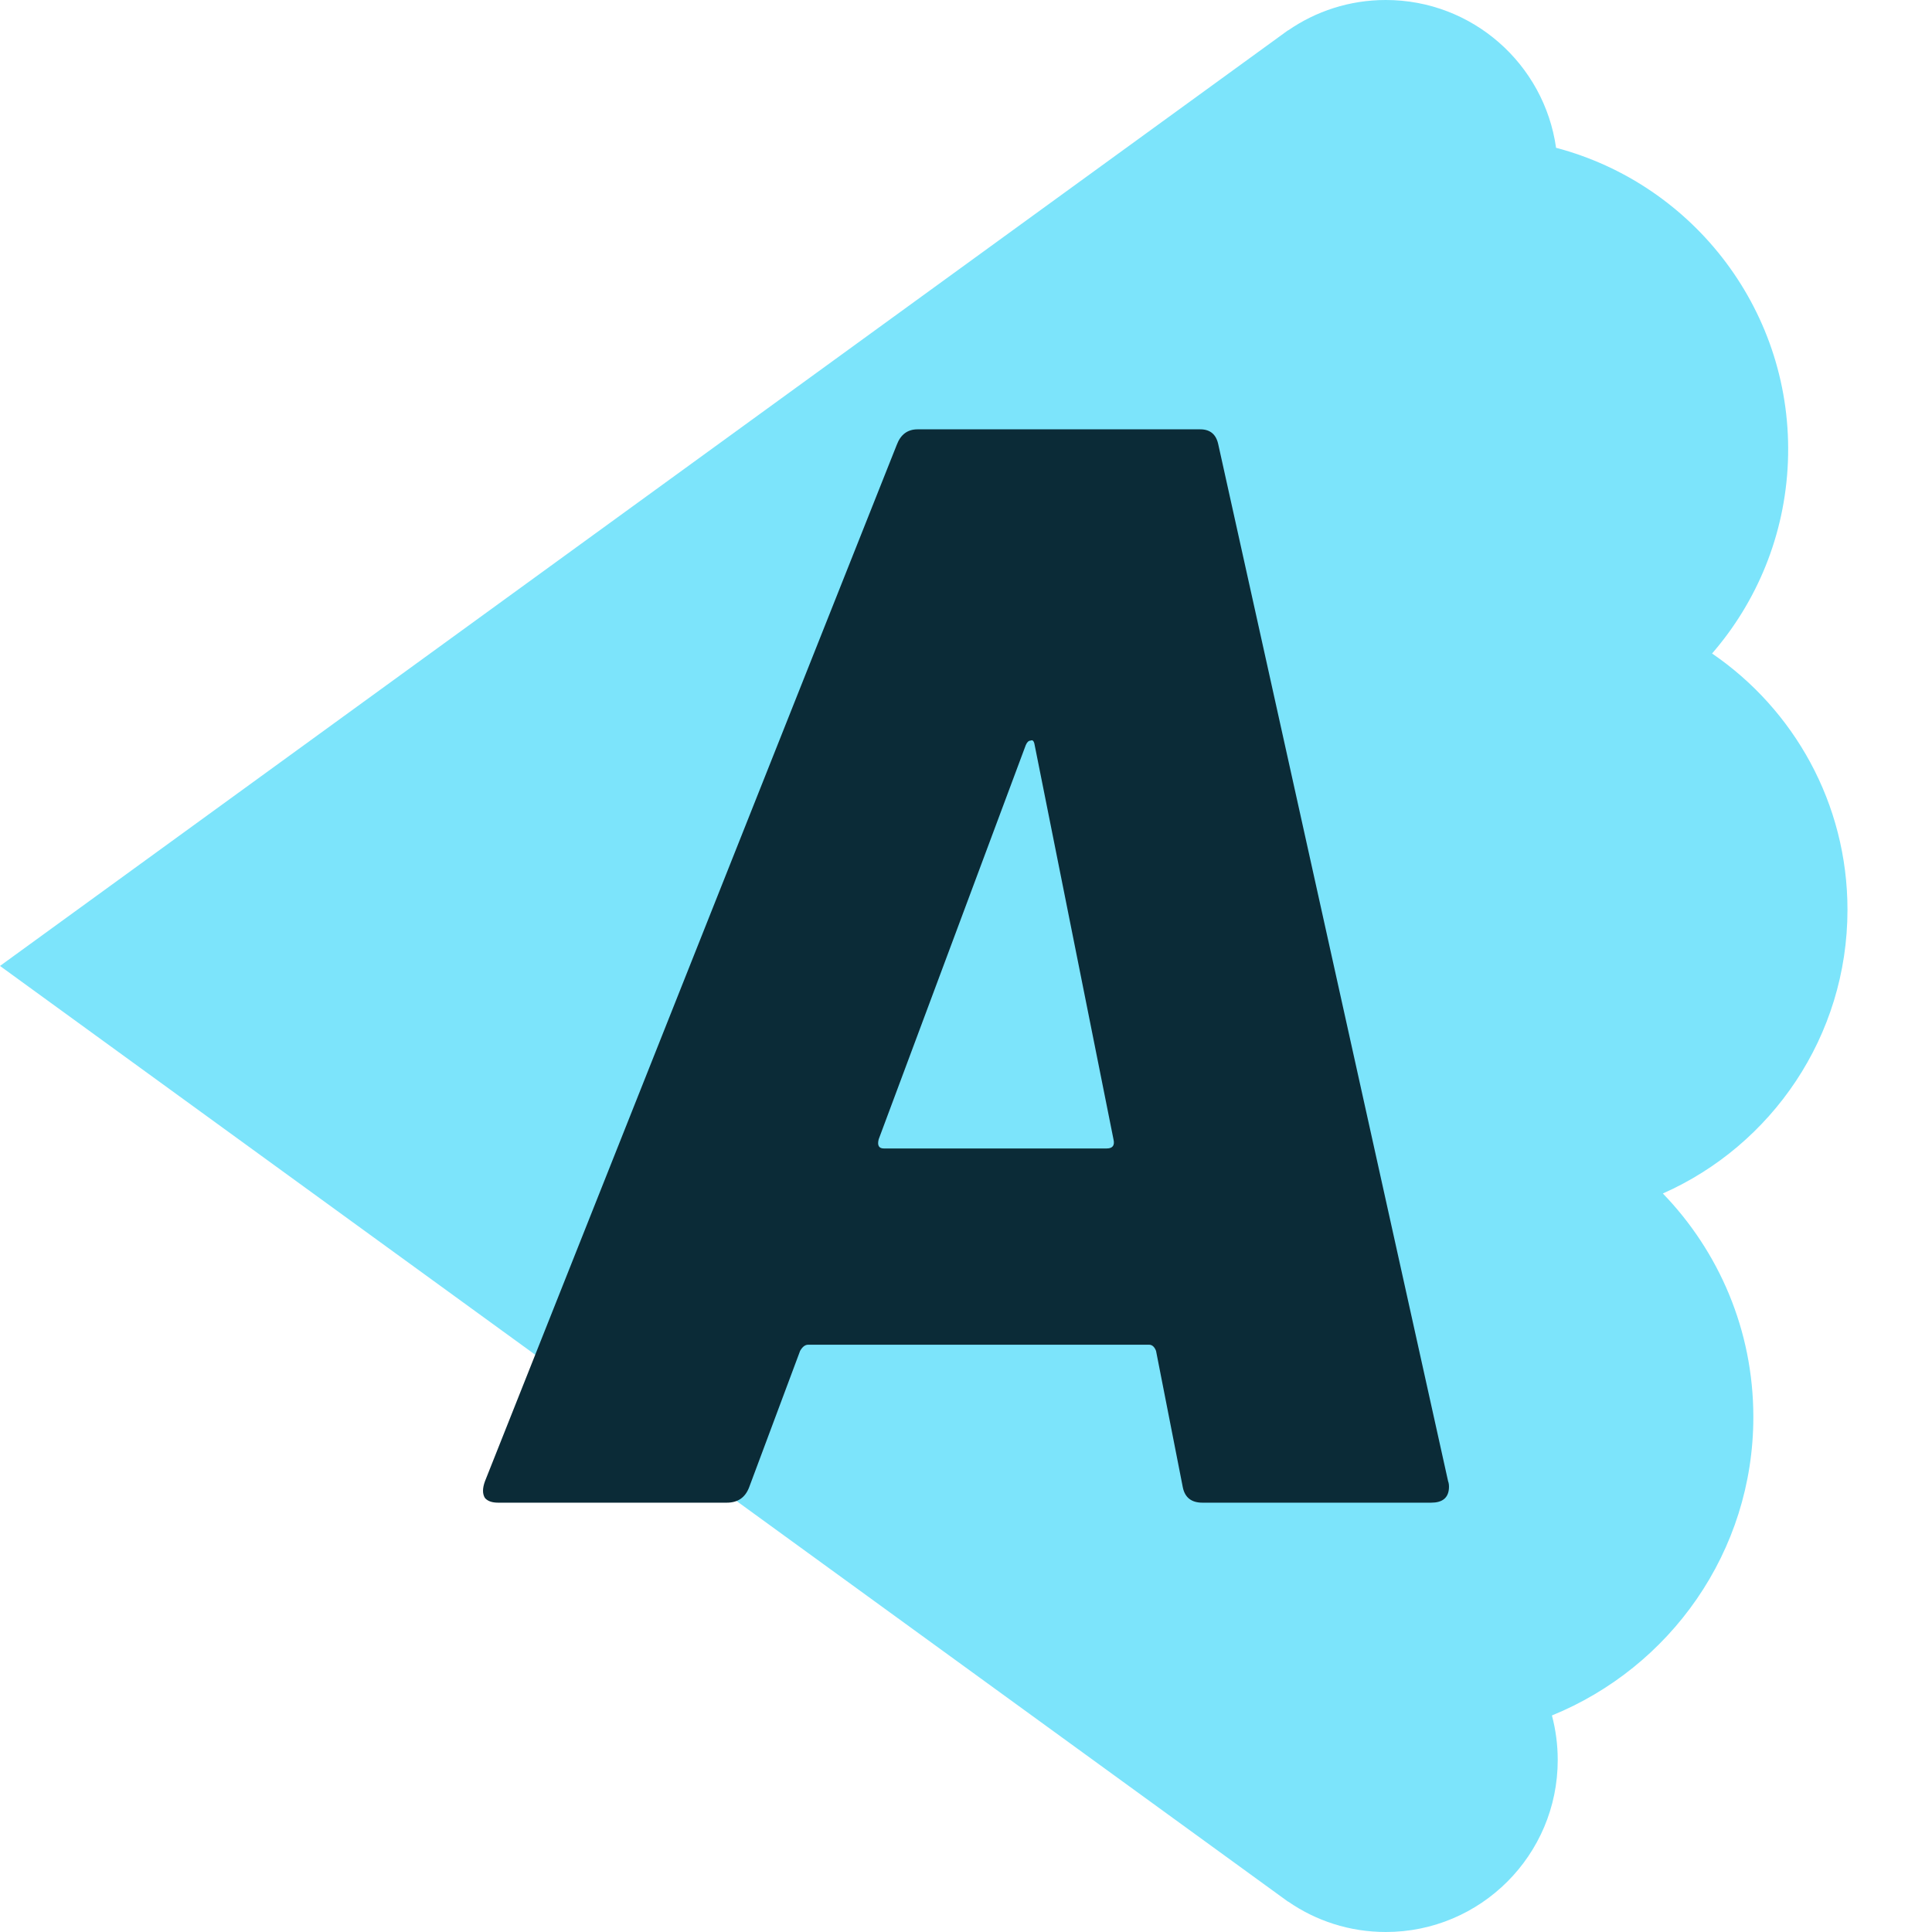 <svg width="36" height="36" viewBox="0 0 36 36" fill="none" xmlns="http://www.w3.org/2000/svg">
<g clip-path="url(#clip0_567_2812)">
<path d="M24 0.565L0 17.999L24 35.434L24.001 35.432C24.518 35.79 25.145 36 25.822 36C27.592 36 29.026 34.565 29.026 32.795C29.026 32.508 28.988 32.23 28.918 31.965C31.12 31.068 32.671 28.916 32.671 26.403C32.671 24.786 32.029 23.319 30.985 22.239C33.011 21.341 34.425 19.311 34.425 16.952C34.425 14.968 33.425 13.218 31.902 12.177C32.734 11.217 33.259 9.978 33.315 8.61C33.428 5.834 31.575 3.434 28.995 2.754C28.776 1.197 27.439 -7.06675e-08 25.822 0C25.146 2.95545e-08 24.519 0.209 24.002 0.567L24 0.565Z" fill="#7CE4FB"/>
<path d="M22.405 28C22.201 28 22.079 27.905 22.04 27.714L21.541 25.171C21.511 25.095 21.468 25.057 21.412 25.057H15.058C15.002 25.057 14.953 25.095 14.909 25.171L13.959 27.714C13.886 27.905 13.748 28 13.544 28H9.28C9.168 28 9.087 27.971 9.037 27.914C8.988 27.838 8.988 27.733 9.037 27.6L16.711 8.286C16.783 8.095 16.913 8 17.098 8H22.365C22.551 8 22.663 8.095 22.702 8.286L26.983 27.6C26.998 27.638 27.003 27.686 26.998 27.743C26.983 27.914 26.873 28 26.669 28H22.405ZM16.373 21.229C16.344 21.343 16.376 21.4 16.469 21.4H20.621C20.733 21.4 20.775 21.343 20.748 21.229L19.28 13.886C19.268 13.809 19.243 13.781 19.204 13.8C19.167 13.8 19.137 13.829 19.113 13.886L16.373 21.229Z" fill="#0B2B37"/>
</g>
<defs>
<clipPath id="clip0_567_2812">
<rect width="36" height="36" fill="white"/>
</clipPath>
</defs>
</svg>
